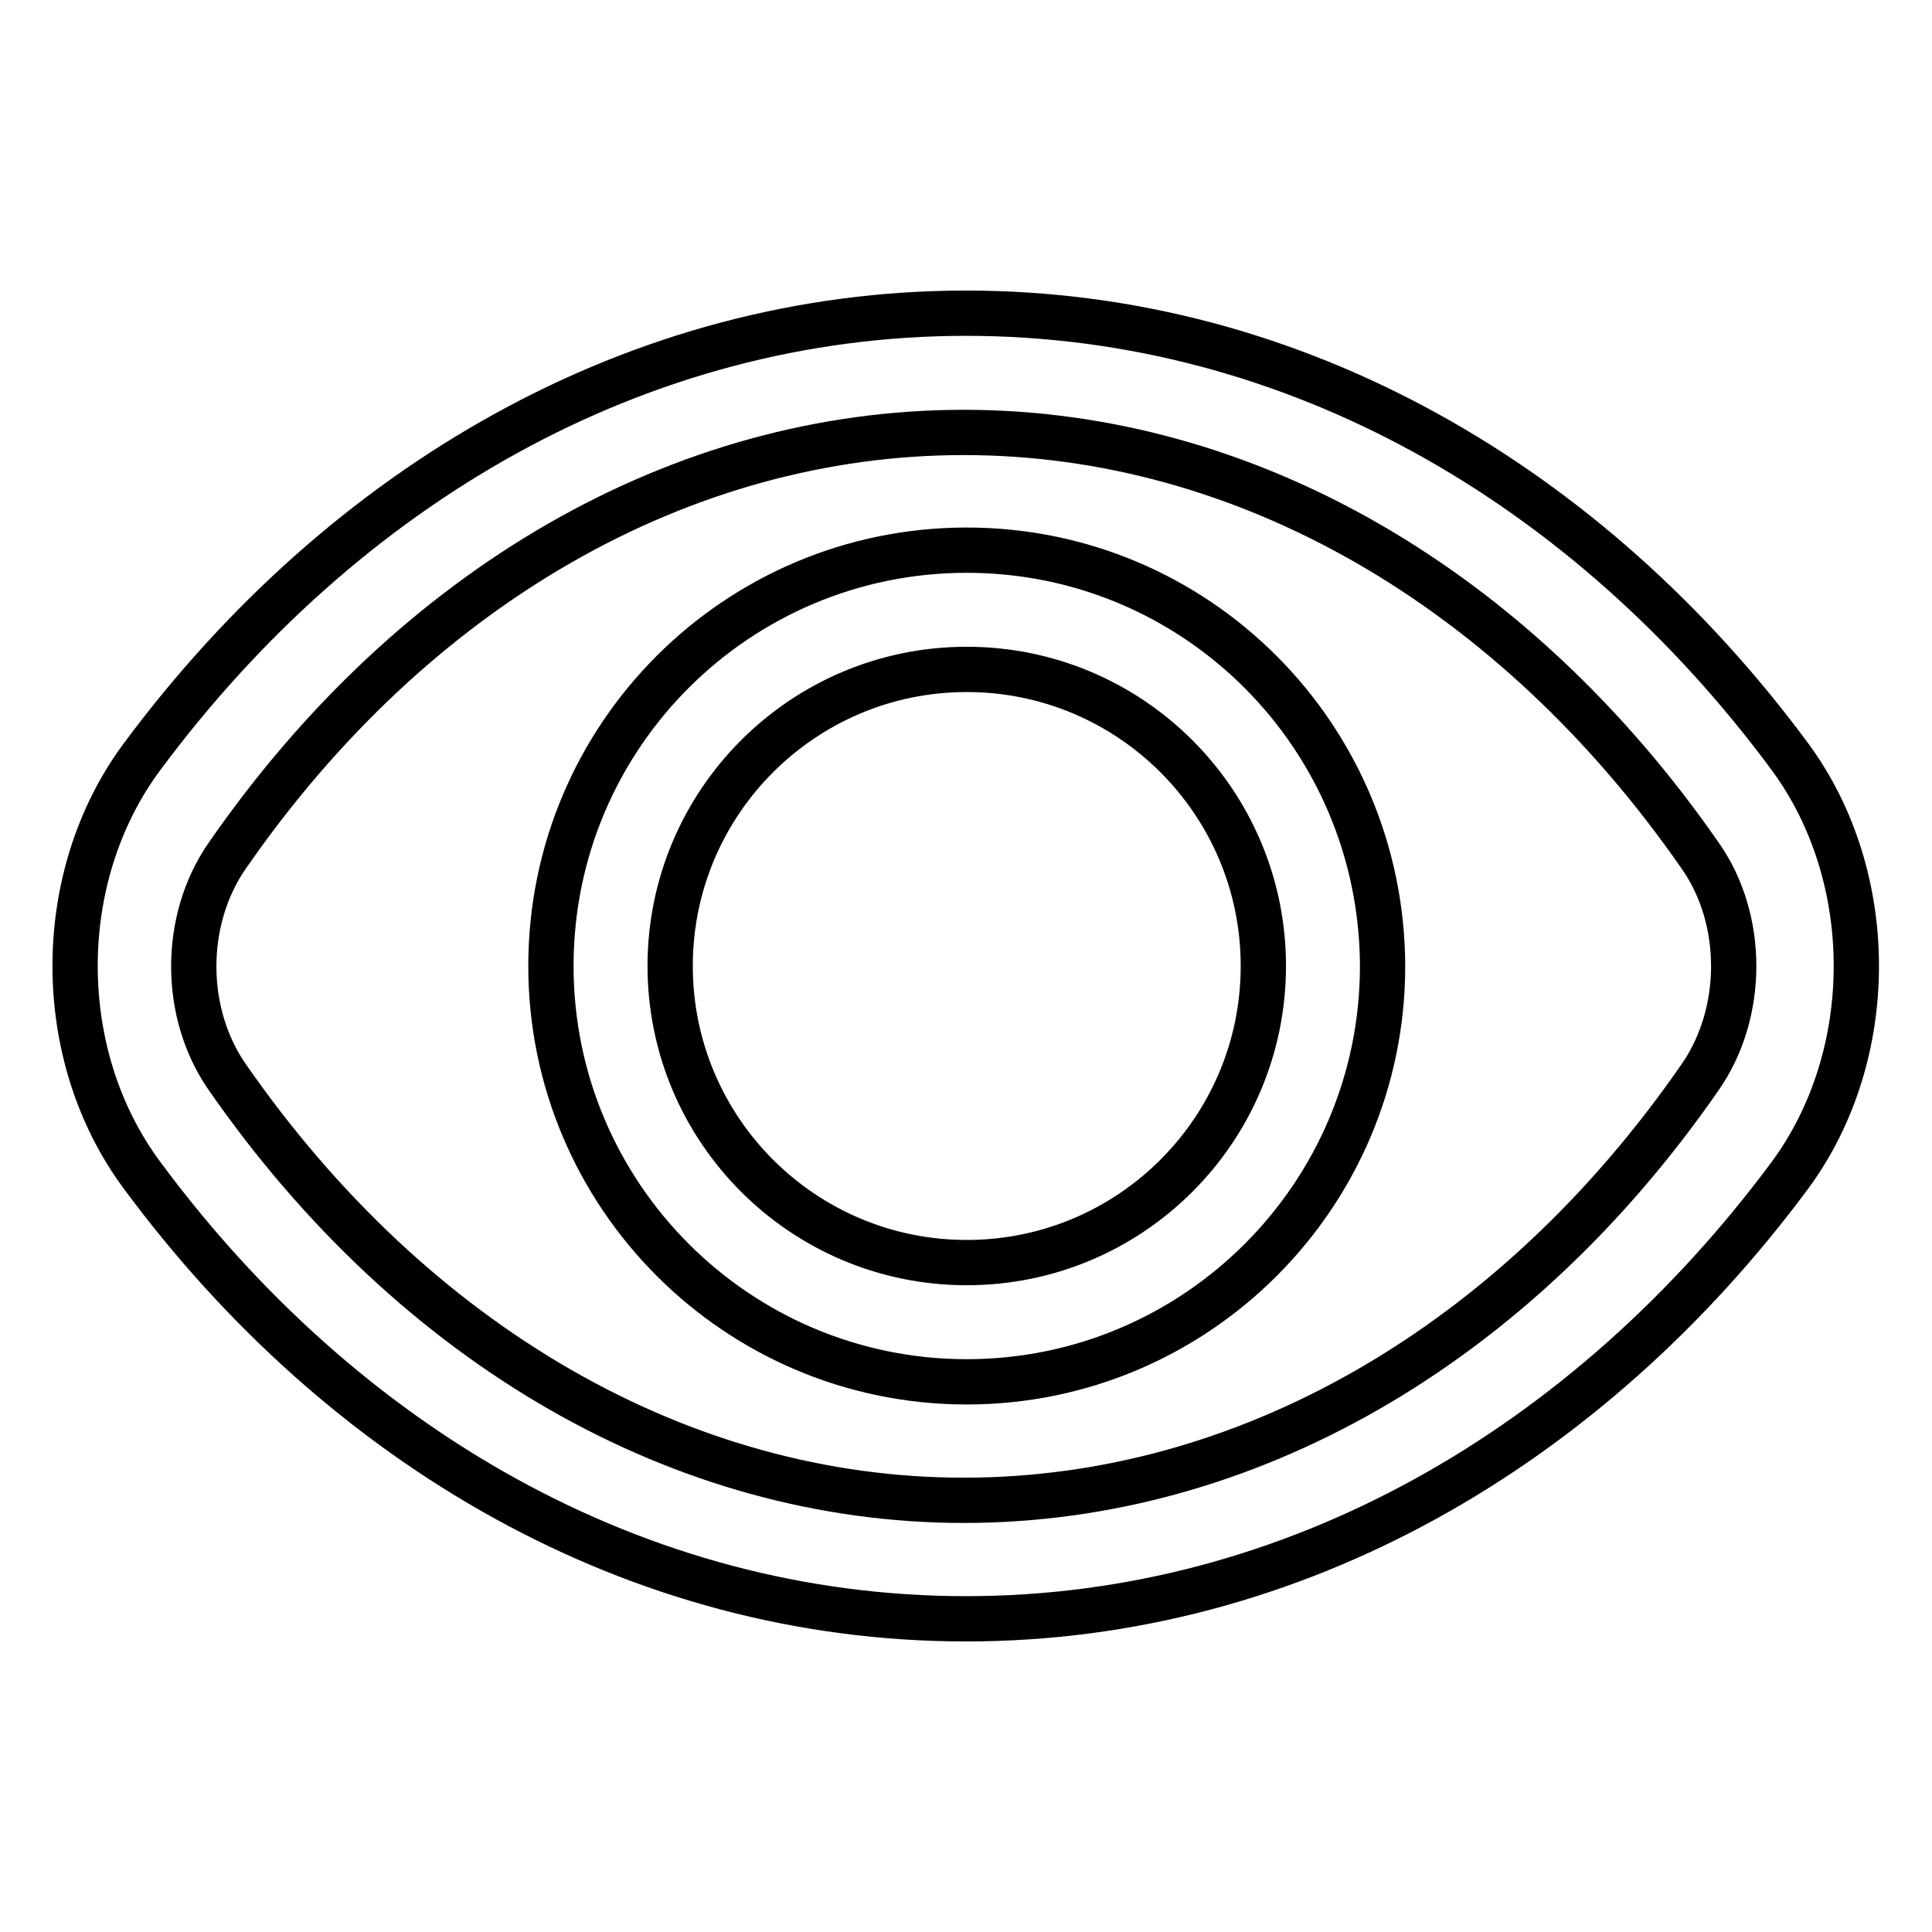 <?xml version="1.0" encoding="utf-8"?>
<!-- Svg Vector Icons : http://www.onlinewebfonts.com/icon -->
<!DOCTYPE svg PUBLIC "-//W3C//DTD SVG 1.1//EN" "http://www.w3.org/Graphics/SVG/1.1/DTD/svg11.dtd">
<svg version="1.1" xmlns="http://www.w3.org/2000/svg" xmlns:xlink="http://www.w3.org/1999/xlink" x="0px" y="0px" viewBox="0 0 256 256" enable-background="new 0 0 256 256" xml:space="preserve">
<g> <path stroke-width="6" fill-opacity="0" stroke="#000000"  d="M128.1,72.9C97.7,72.9,73,97.5,73,128c0,30.4,24.7,55.1,55.1,55.1c30.4,0,55.1-24.7,55.1-55.1 C183.1,97.5,158.5,72.9,128.1,72.9z M128.1,167.3c-21.7,0-39.3-17.6-39.3-39.3s17.6-39.3,39.3-39.3c21.7,0,39.3,17.6,39.3,39.3 S149.8,167.3,128.1,167.3z M237.2,100.3c-26.6-36-65.6-58.8-109.2-58.8c-43.5,0-82.5,22.8-109.2,58.8c-11.8,15.9-11.8,39.5,0,55.4 c26.6,36,65.6,58.8,109.2,58.8c43.5,0,82.5-22.8,109.2-58.8C248.9,139.8,248.9,116.2,237.2,100.3z M225.3,142.7 c-24.7,35.7-60.3,56.1-97.6,56.1c-37.3,0-72.9-20.5-97.6-56.1c-5.9-8.5-5.9-20.8,0-29.3c24.7-35.7,60.3-56.1,97.6-56.1 c37.3,0,72.9,20.5,97.6,56.1C231.2,121.8,231.2,134.2,225.3,142.7z"/></g>
</svg>